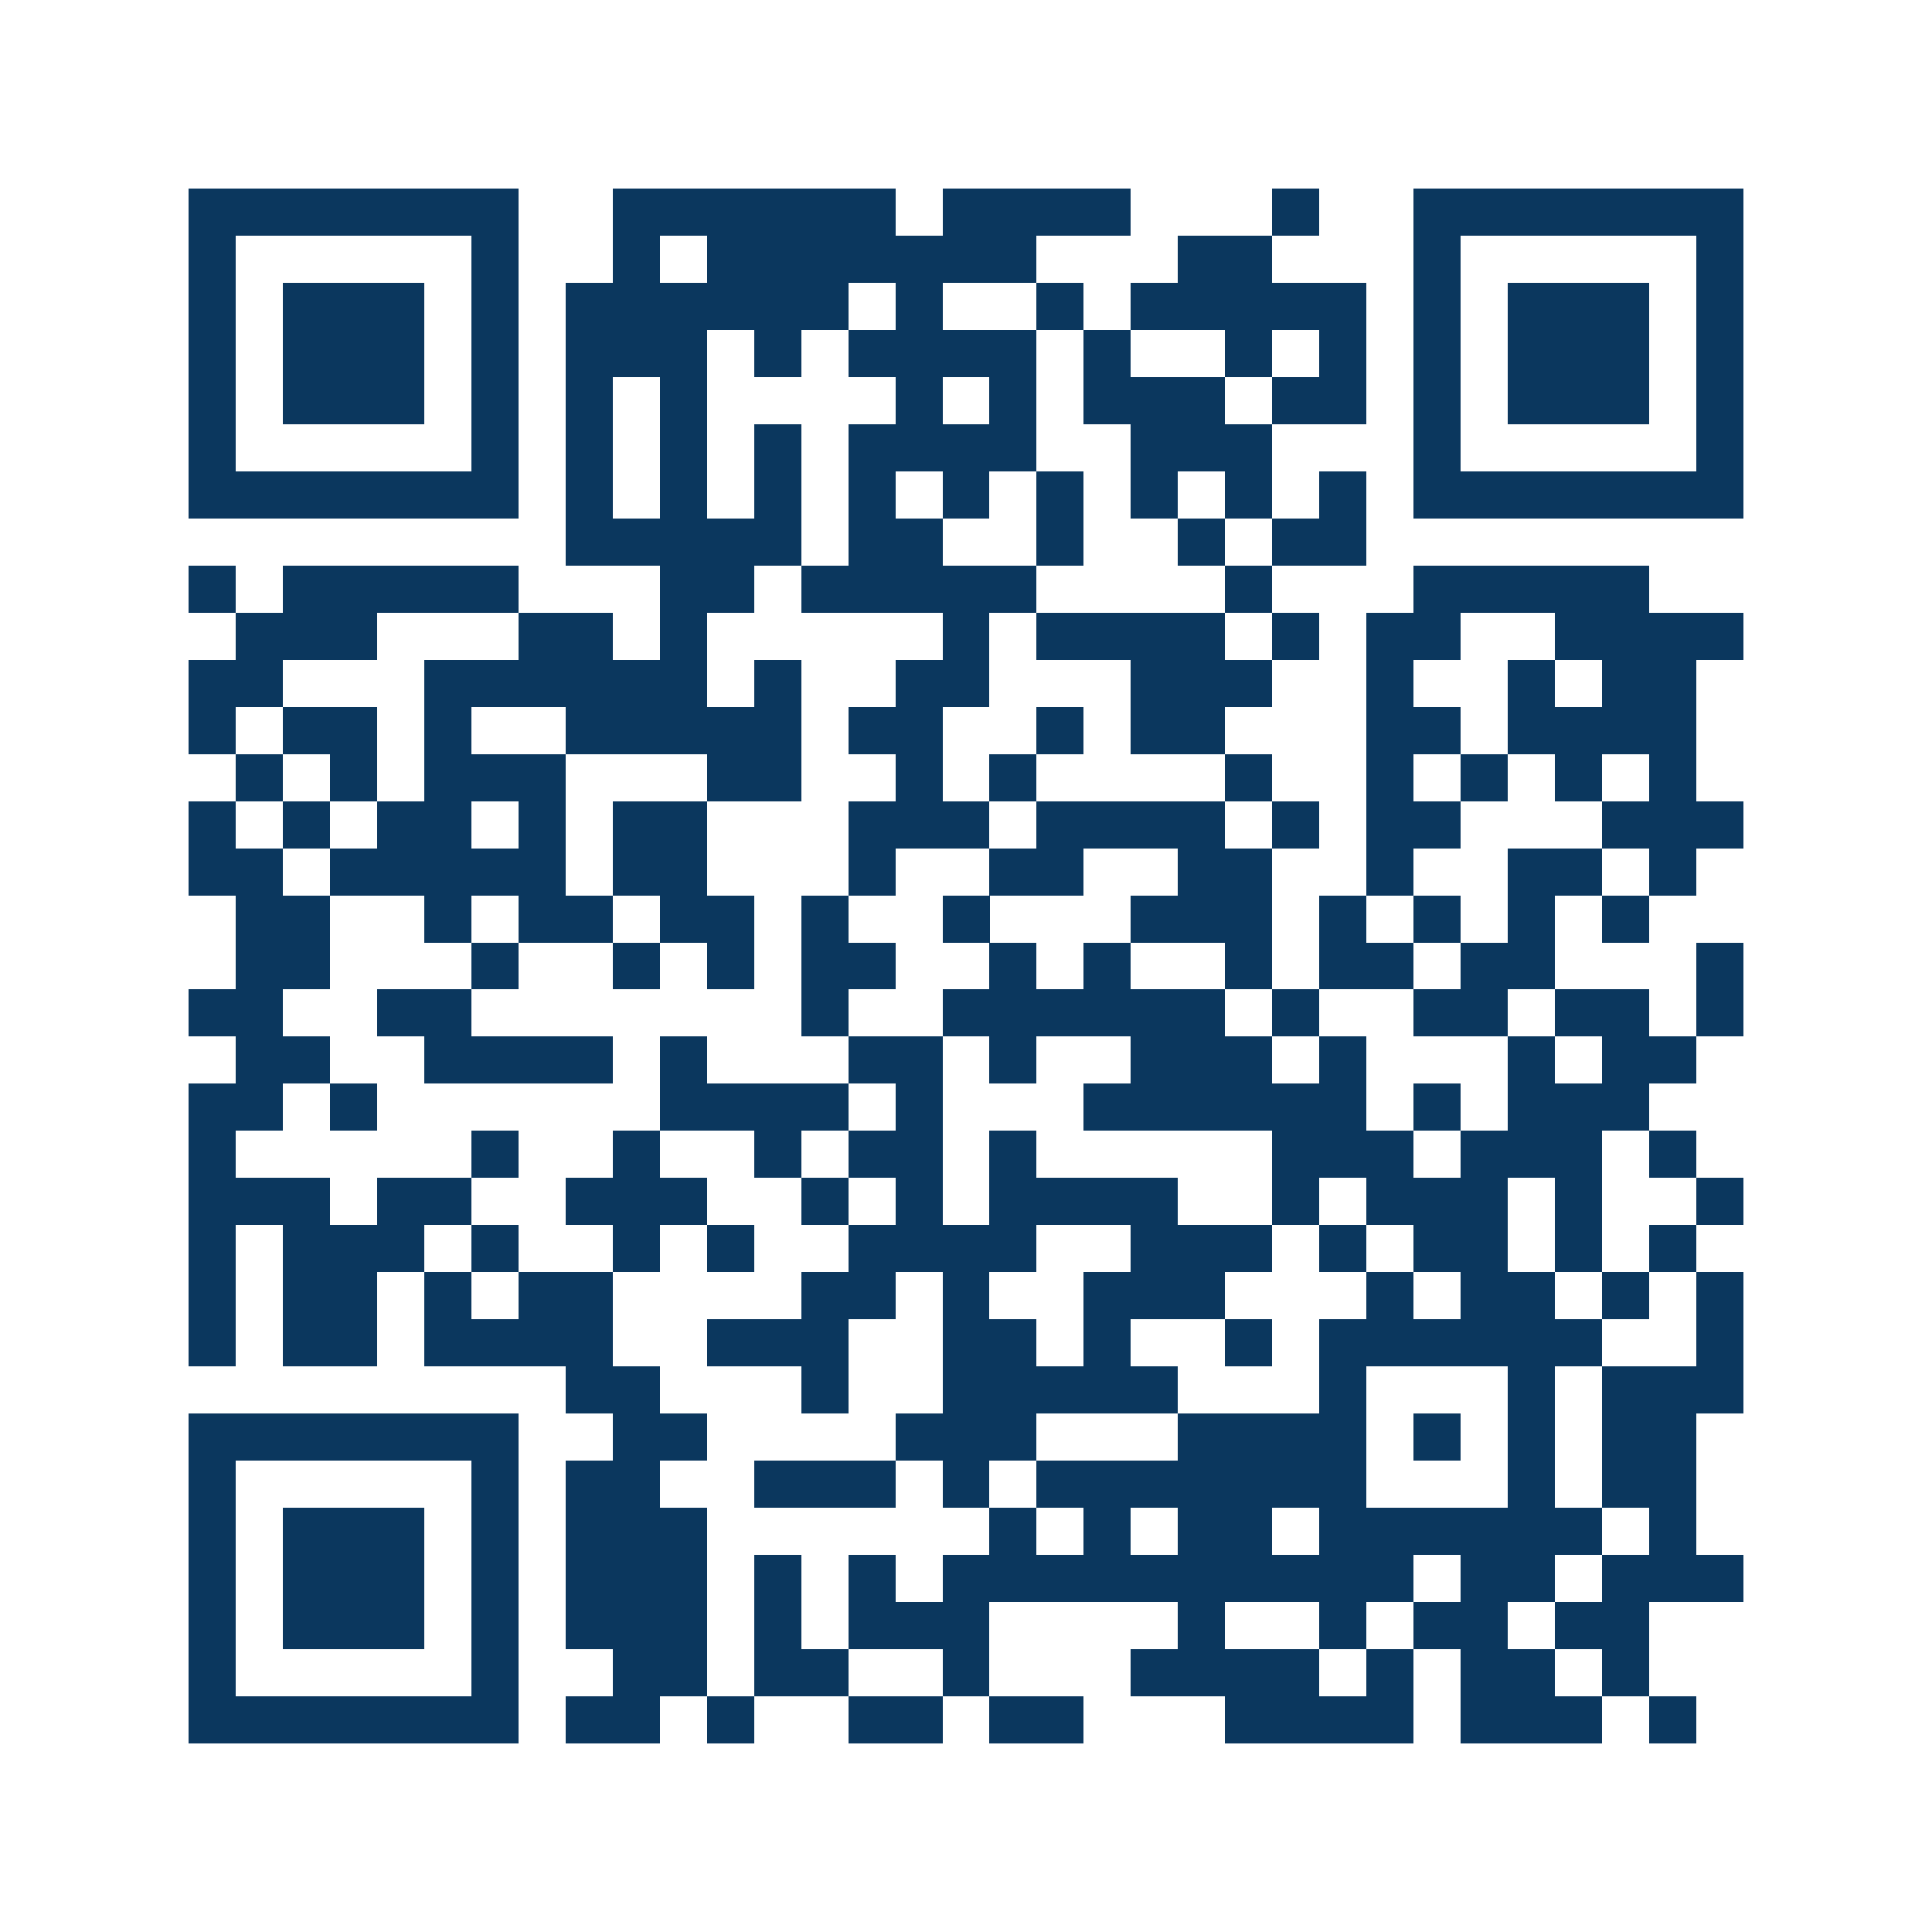 <svg xmlns="http://www.w3.org/2000/svg" width="150" height="150" viewBox="0 0 41 41" shape-rendering="crispEdges"><path fill="#ffffff" d="M0 0h41v41H0z"/><path stroke="#0b375e" d="M4 4.5h7m2 0h6m1 0h4m3 0h1m2 0h7M4 5.5h1m5 0h1m2 0h1m1 0h7m3 0h2m3 0h1m5 0h1M4 6.5h1m1 0h3m1 0h1m1 0h6m1 0h1m2 0h1m1 0h5m1 0h1m1 0h3m1 0h1M4 7.5h1m1 0h3m1 0h1m1 0h3m1 0h1m1 0h4m1 0h1m2 0h1m1 0h1m1 0h1m1 0h3m1 0h1M4 8.5h1m1 0h3m1 0h1m1 0h1m1 0h1m4 0h1m1 0h1m1 0h3m1 0h2m1 0h1m1 0h3m1 0h1M4 9.5h1m5 0h1m1 0h1m1 0h1m1 0h1m1 0h4m2 0h3m3 0h1m5 0h1M4 10.5h7m1 0h1m1 0h1m1 0h1m1 0h1m1 0h1m1 0h1m1 0h1m1 0h1m1 0h1m1 0h7M12 11.5h5m1 0h2m2 0h1m2 0h1m1 0h2M4 12.5h1m1 0h5m3 0h2m1 0h5m4 0h1m3 0h5M5 13.5h3m3 0h2m1 0h1m5 0h1m1 0h4m1 0h1m1 0h2m2 0h4M4 14.5h2m3 0h6m1 0h1m2 0h2m3 0h3m2 0h1m2 0h1m1 0h2M4 15.5h1m1 0h2m1 0h1m2 0h5m1 0h2m2 0h1m1 0h2m3 0h2m1 0h4M5 16.5h1m1 0h1m1 0h3m3 0h2m2 0h1m1 0h1m4 0h1m2 0h1m1 0h1m1 0h1m1 0h1M4 17.5h1m1 0h1m1 0h2m1 0h1m1 0h2m3 0h3m1 0h4m1 0h1m1 0h2m3 0h3M4 18.5h2m1 0h5m1 0h2m3 0h1m2 0h2m2 0h2m2 0h1m2 0h2m1 0h1M5 19.5h2m2 0h1m1 0h2m1 0h2m1 0h1m2 0h1m3 0h3m1 0h1m1 0h1m1 0h1m1 0h1M5 20.5h2m3 0h1m2 0h1m1 0h1m1 0h2m2 0h1m1 0h1m2 0h1m1 0h2m1 0h2m3 0h1M4 21.5h2m2 0h2m7 0h1m2 0h6m1 0h1m2 0h2m1 0h2m1 0h1M5 22.5h2m2 0h4m1 0h1m3 0h2m1 0h1m2 0h3m1 0h1m3 0h1m1 0h2M4 23.5h2m1 0h1m6 0h4m1 0h1m3 0h6m1 0h1m1 0h3M4 24.5h1m5 0h1m2 0h1m2 0h1m1 0h2m1 0h1m5 0h3m1 0h3m1 0h1M4 25.5h3m1 0h2m2 0h3m2 0h1m1 0h1m1 0h4m2 0h1m1 0h3m1 0h1m2 0h1M4 26.5h1m1 0h3m1 0h1m2 0h1m1 0h1m2 0h4m2 0h3m1 0h1m1 0h2m1 0h1m1 0h1M4 27.5h1m1 0h2m1 0h1m1 0h2m4 0h2m1 0h1m2 0h3m3 0h1m1 0h2m1 0h1m1 0h1M4 28.5h1m1 0h2m1 0h4m2 0h3m2 0h2m1 0h1m2 0h1m1 0h6m2 0h1M12 29.5h2m3 0h1m2 0h5m3 0h1m3 0h1m1 0h3M4 30.5h7m2 0h2m4 0h3m3 0h4m1 0h1m1 0h1m1 0h2M4 31.5h1m5 0h1m1 0h2m2 0h3m1 0h1m1 0h7m3 0h1m1 0h2M4 32.5h1m1 0h3m1 0h1m1 0h3m6 0h1m1 0h1m1 0h2m1 0h6m1 0h1M4 33.5h1m1 0h3m1 0h1m1 0h3m1 0h1m1 0h1m1 0h10m1 0h2m1 0h3M4 34.5h1m1 0h3m1 0h1m1 0h3m1 0h1m1 0h3m4 0h1m2 0h1m1 0h2m1 0h2M4 35.5h1m5 0h1m2 0h2m1 0h2m2 0h1m3 0h4m1 0h1m1 0h2m1 0h1M4 36.5h7m1 0h2m1 0h1m2 0h2m1 0h2m3 0h4m1 0h3m1 0h1"/></svg>
